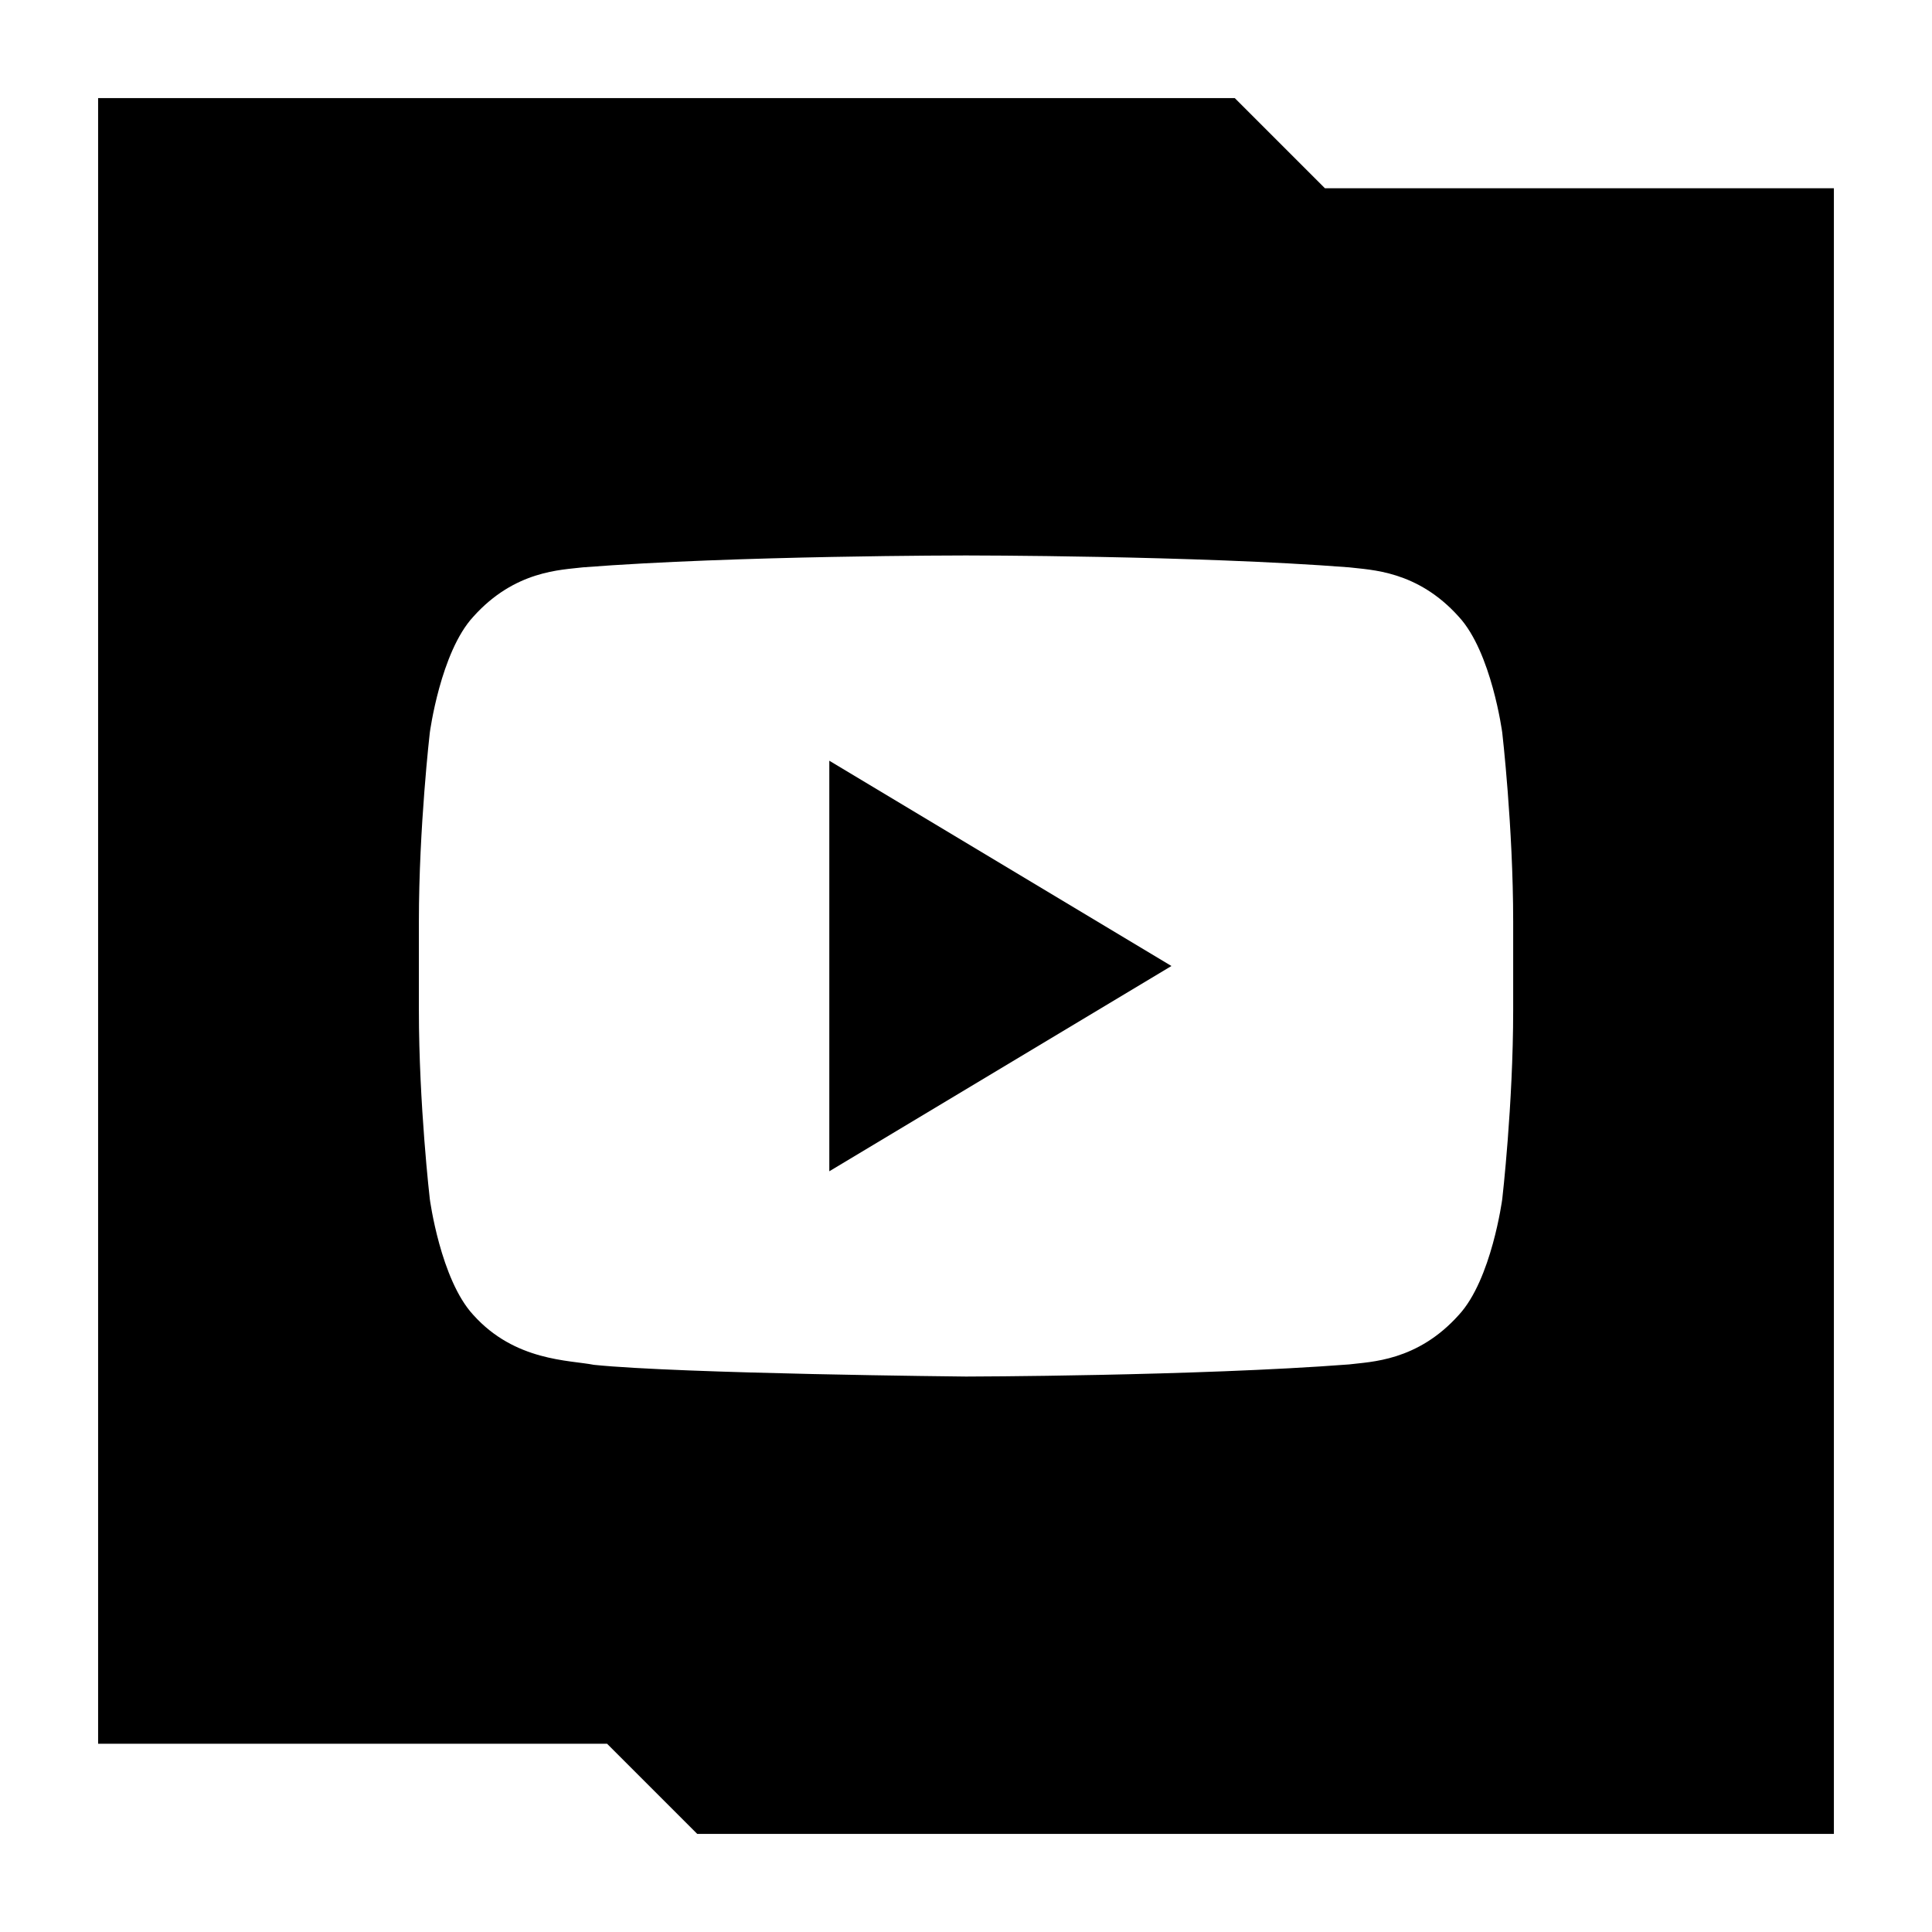 <?xml version="1.0" ?><svg enable-background="new 0 0 32 32" version="1.1" viewBox="0 0 32 32" xml:space="preserve" xmlns="http://www.w3.org/2000/svg" xmlns:xlink="http://www.w3.org/1999/xlink"><g id="Glyph"><g><path d="M21.945,3.118l-1.493-1.493H1.625v27.257h8.43l1.493,1.493h18.827V3.118H21.945z M25.063,16.731    c0,1.565-0.181,3.13-0.181,3.13s-0.177,1.333-0.72,1.919c-0.69,0.77-1.462,0.774-1.816,0.819C19.809,22.793,16,22.8,16,22.8    s-4.713-0.046-6.163-0.194c-0.403-0.08-1.308-0.057-1.998-0.827c-0.543-0.586-0.72-1.919-0.72-1.919s-0.181-1.564-0.181-3.13    v-1.466c0-1.564,0.181-3.129,0.181-3.129s0.177-1.333,0.72-1.92C8.528,9.445,9.3,9.441,9.654,9.397    C12.191,9.2,15.995,9.2,15.995,9.2h0.009c0,0,3.805,0,6.342,0.197c0.354,0.044,1.126,0.048,1.816,0.818    c0.543,0.587,0.72,1.92,0.72,1.92s0.181,1.564,0.181,3.13V16.731z"/><polygon points="13.736,19.4 19.403,16 13.736,12.6   "/></g></g></svg>
